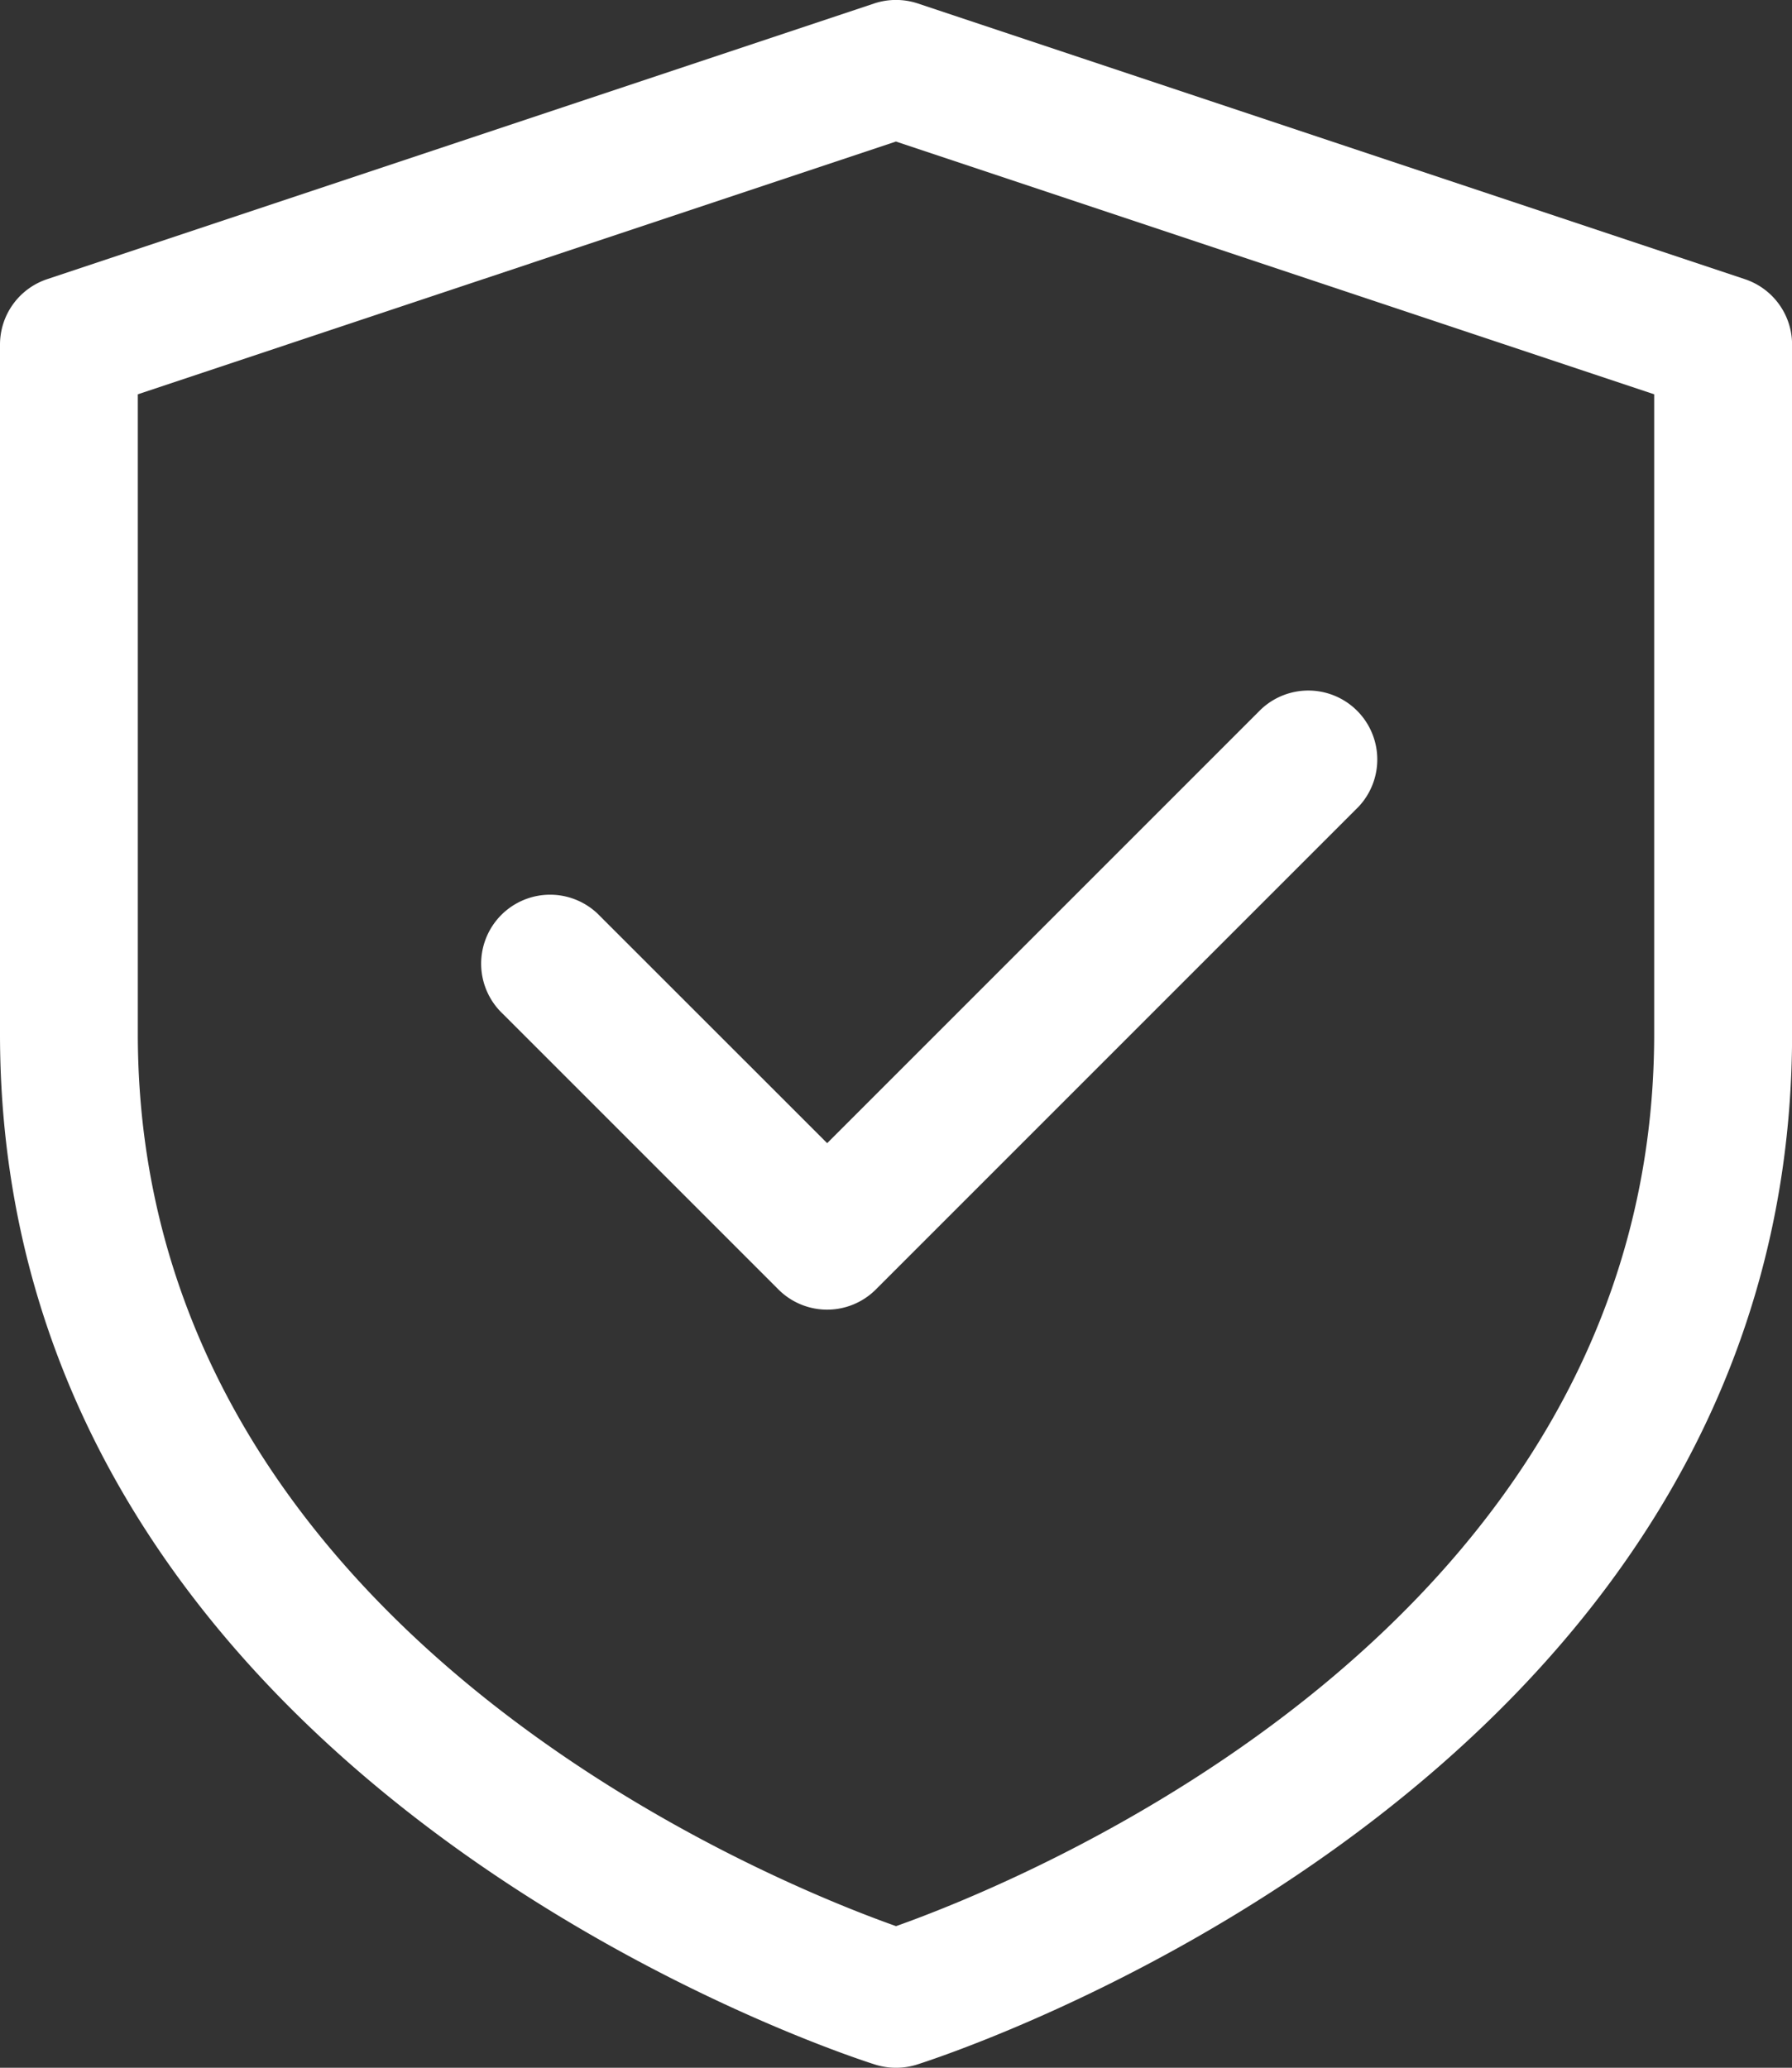 <svg xmlns="http://www.w3.org/2000/svg" width="21.233" height="24.5" viewBox="0 0 21.233 24.5">
  <rect x="0" y="0" width="21.233" height="24.5" fill="#333333" stroke="none"/>
  <g id="Group_105205" data-name="Group 105205" transform="translate(-3 -1)">
    <path id="Path_74583" data-name="Path 74583" d="M23.675,4.308l-9.8-3.267a.823.823,0,0,0-.517,0l-9.8,3.267A.817.817,0,0,0,3,5.083V13.25c0,8.975,10.276,12.184,10.381,12.216a.829.829,0,0,0,.472,0c.1-.032,10.381-3.241,10.381-12.216V5.083A.817.817,0,0,0,23.675,4.308ZM22.6,13.25c0,7.048-7.539,10.06-8.983,10.572C12.172,23.31,4.633,20.3,4.633,13.25V5.672l8.983-2.995L22.6,5.672Z" fill="#fff"/>
    <path id="Path_74584" data-name="Path 74584" d="M11.394,13.689a.817.817,0,1,0-1.155,1.155l3.267,3.267a.816.816,0,0,0,1.155,0l5.717-5.717a.817.817,0,0,0-1.155-1.155l-5.139,5.139Z" transform="translate(-1.283 -1.833)" fill="#fff"/>
  </g>
</svg>
